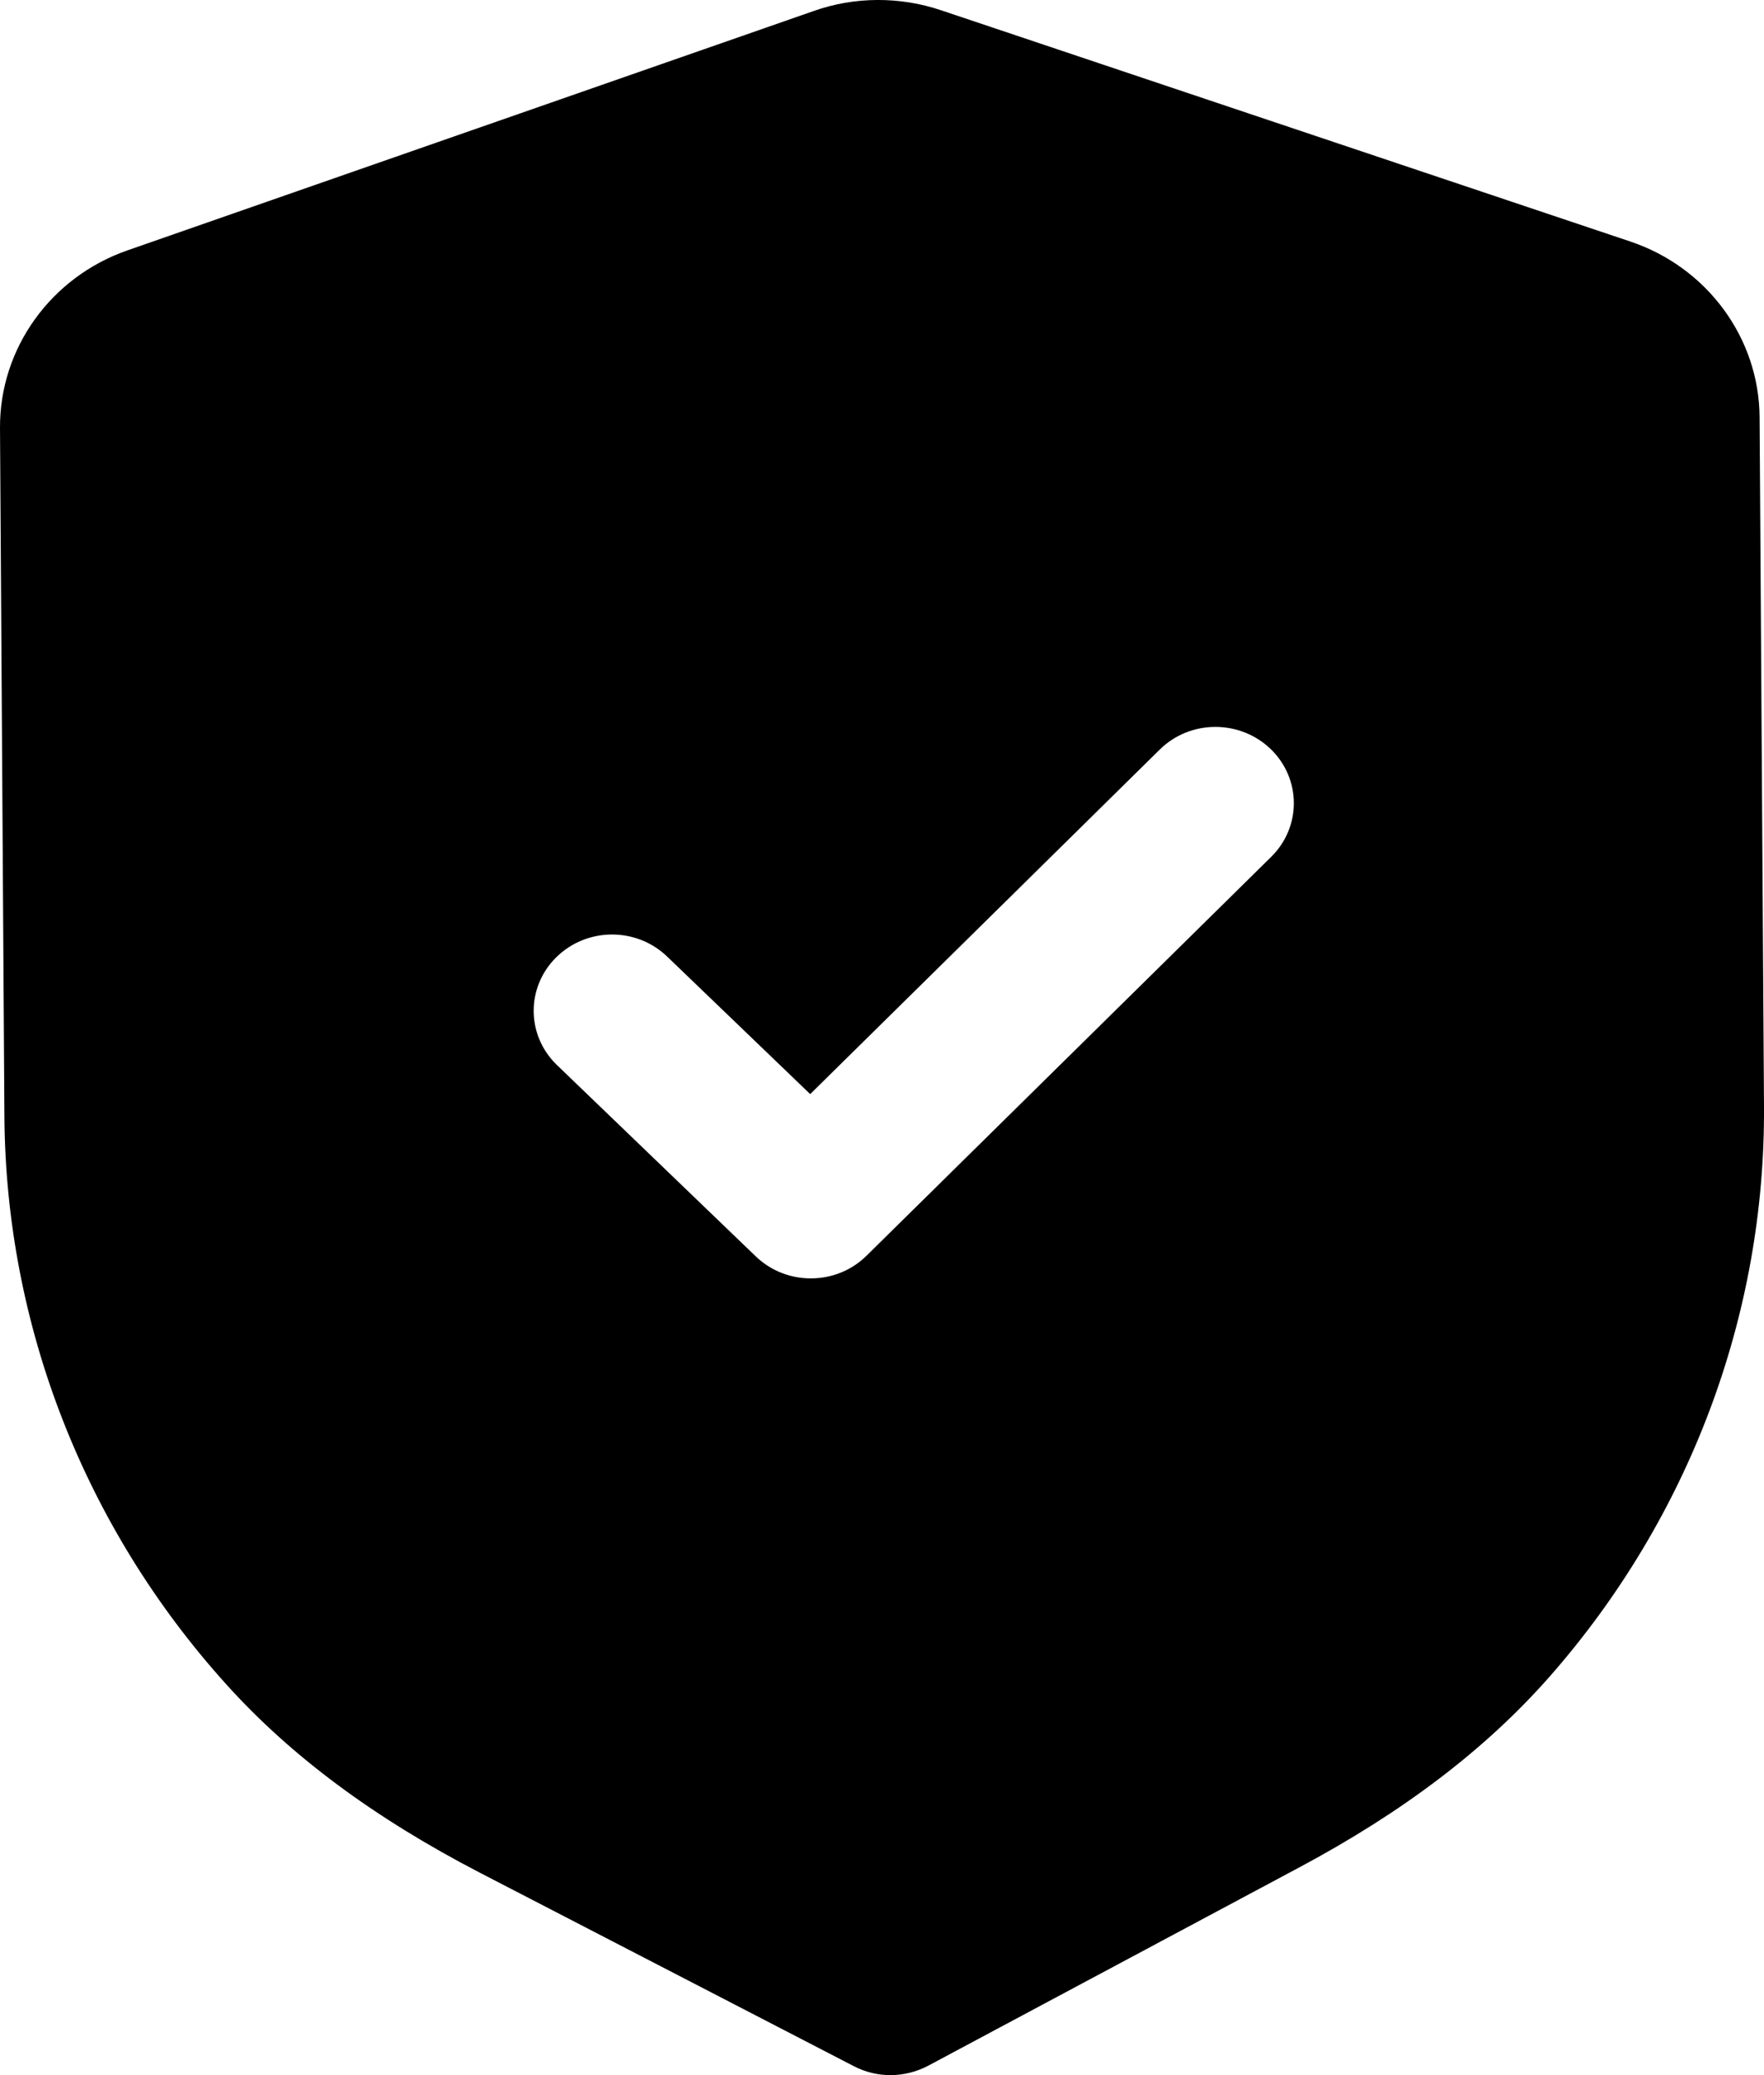 <svg width="34" height="40" viewBox="0 0 34 40" fill="none" xmlns="http://www.w3.org/2000/svg">
<path d="M18.142 0.199L31.416 4.653C32.902 5.149 33.907 6.514 33.915 8.044L34 21.325C34.026 25.352 32.558 29.256 29.87 32.316C28.634 33.72 27.049 34.926 25.026 36.005L17.89 39.819C17.666 39.937 17.421 39.998 17.173 40C16.925 40.002 16.678 39.943 16.456 39.827L9.254 36.101C7.208 35.04 5.61 33.852 4.361 32.467C1.629 29.439 0.111 25.552 0.085 21.519L4.83529e-05 8.248C-0.008 6.716 0.979 5.341 2.457 4.826L15.681 0.213C16.466 -0.066 17.342 -0.072 18.142 0.199ZM24.49 14.437C23.896 13.867 22.939 13.87 22.353 14.449L15.616 21.09L12.858 18.438C12.264 17.867 11.309 17.873 10.722 18.452C10.136 19.03 10.142 19.96 10.736 20.531L14.567 24.218C14.865 24.504 15.252 24.645 15.638 24.642C16.025 24.64 16.41 24.494 16.703 24.204L24.502 16.516C25.088 15.938 25.082 15.008 24.49 14.437Z" fill="black"/>
</svg>

